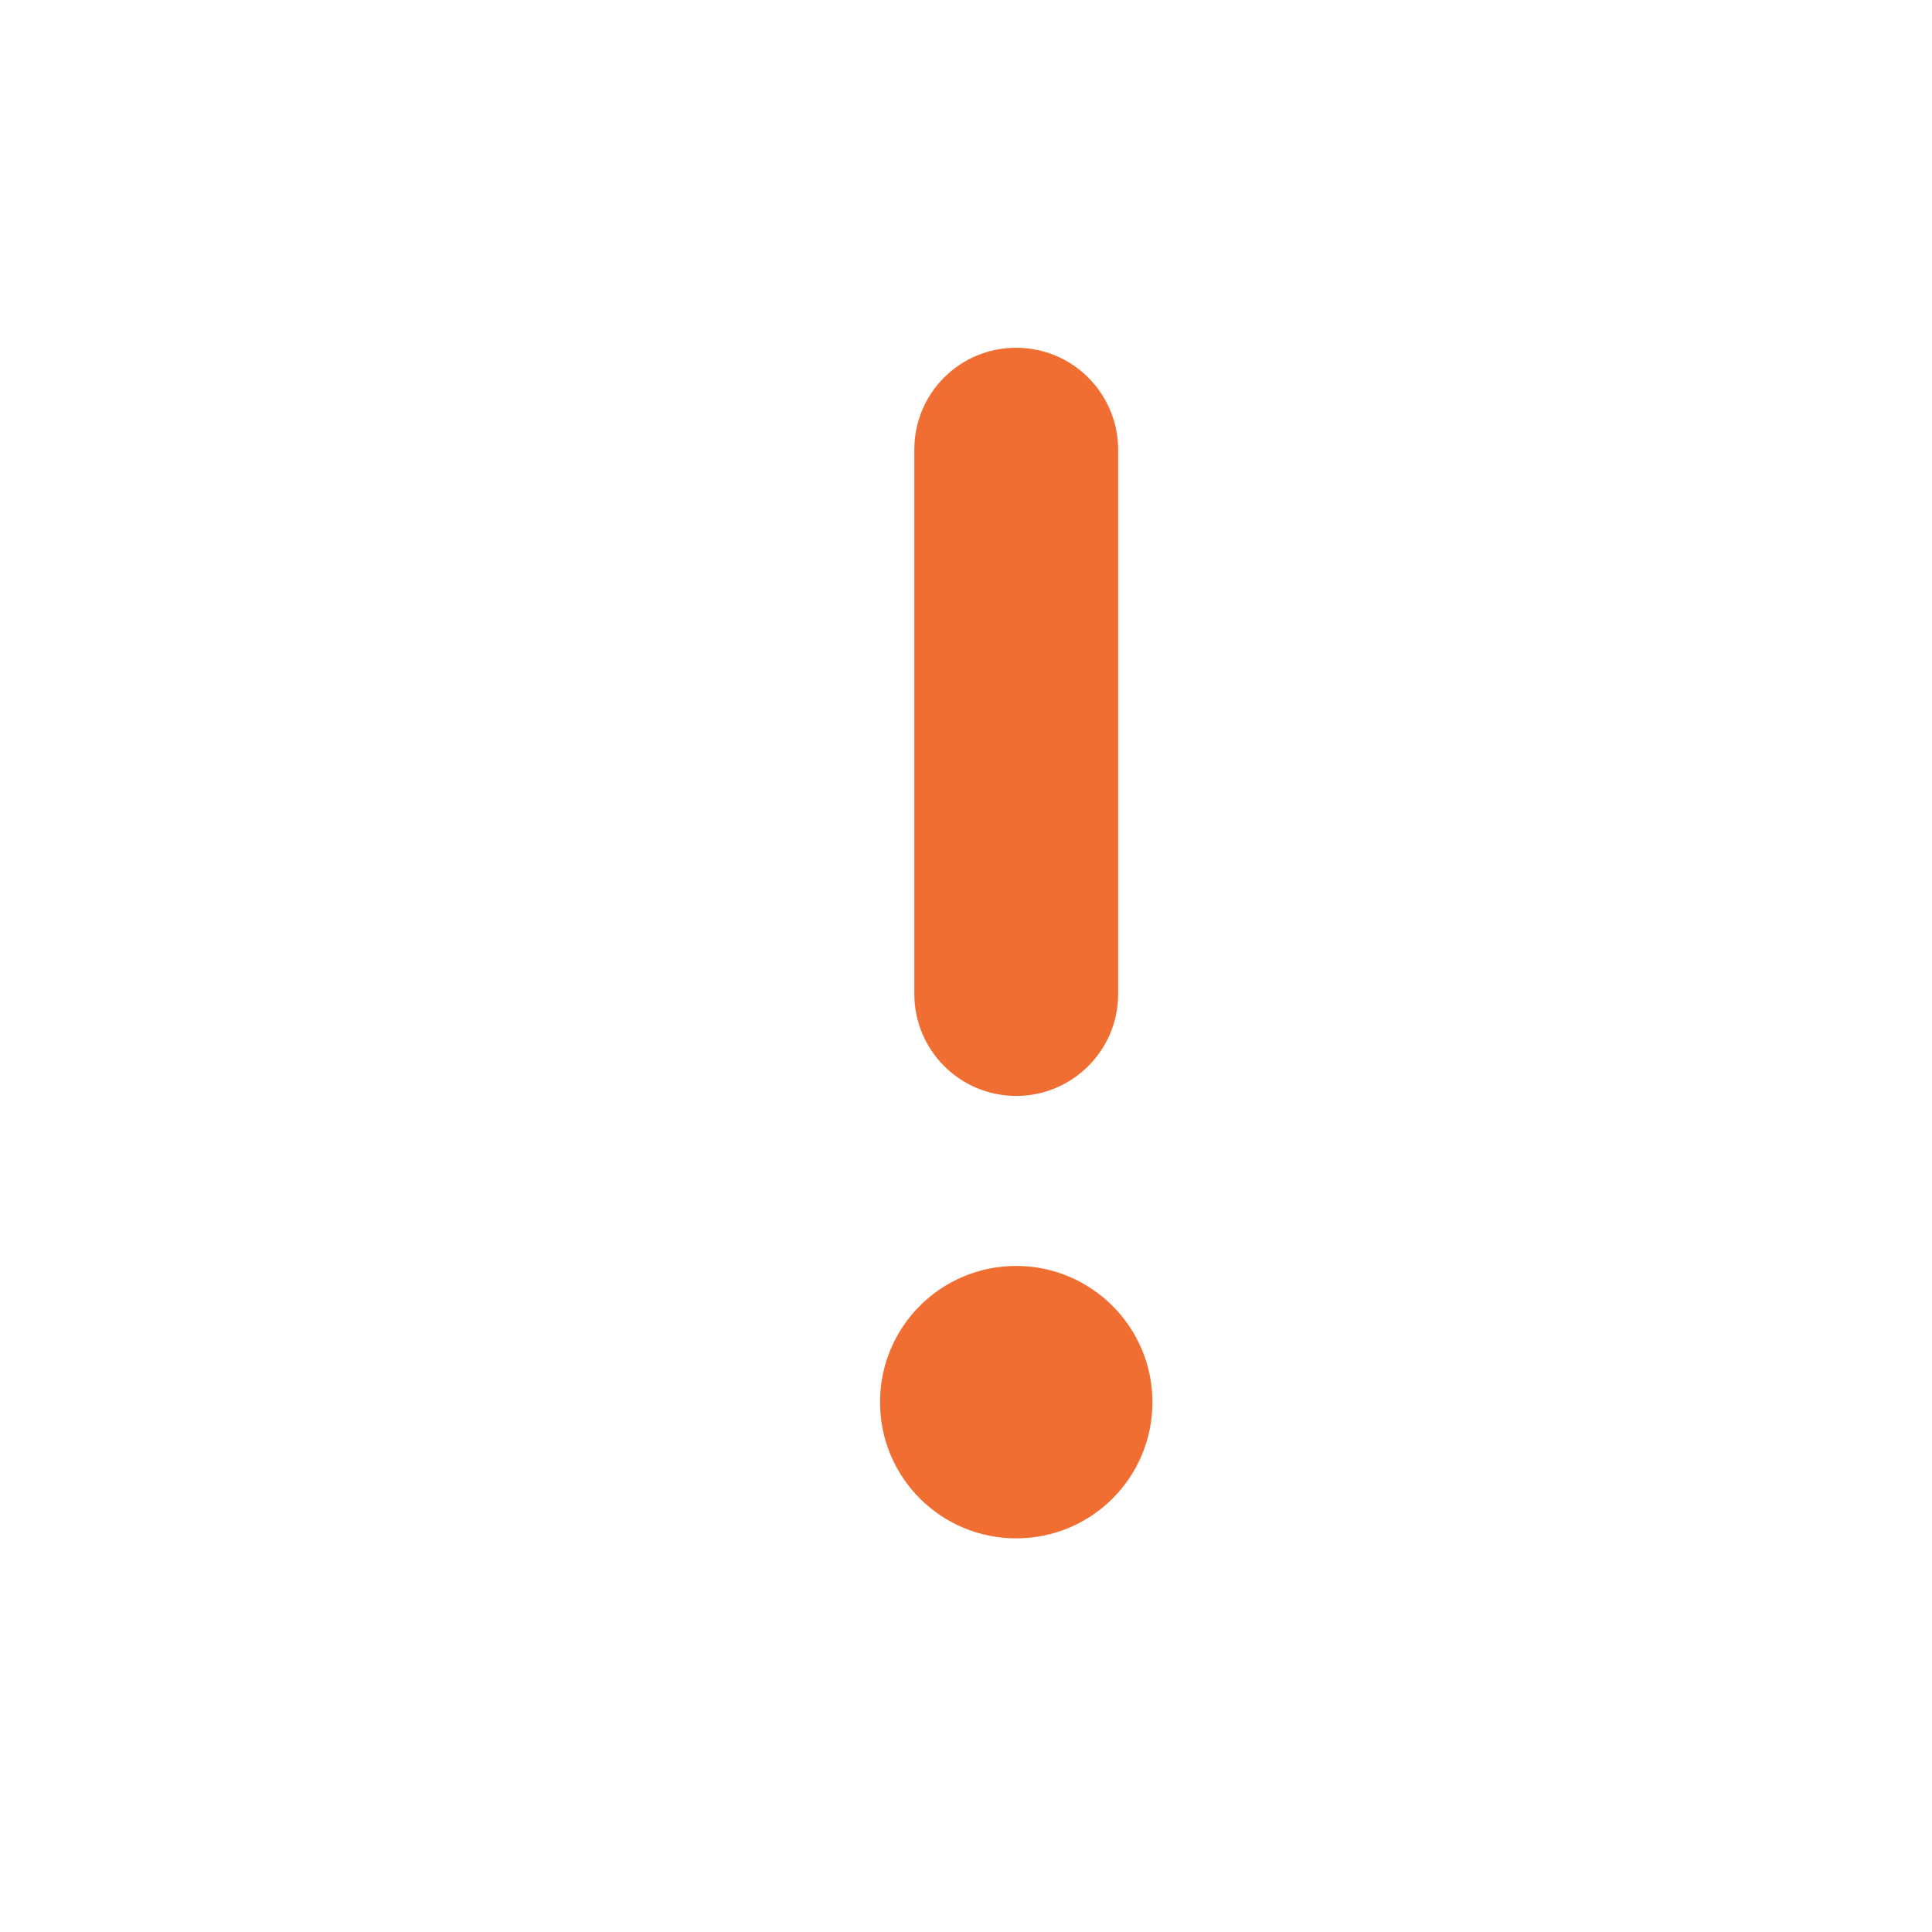 <?xml version="1.0" encoding="utf-8"?>
<!-- Generator: Adobe Illustrator 28.0.0, SVG Export Plug-In . SVG Version: 6.00 Build 0)  -->
<svg version="1.1" id="Layer_1" xmlns="http://www.w3.org/2000/svg" xmlns:xlink="http://www.w3.org/1999/xlink" x="0px" y="0px"
	 viewBox="0 0 40 40" style="enable-background:new 0 0 40 40;" xml:space="preserve">
<style type="text/css">
	.st0{clip-path:url(#SVGID_00000074442336659411267520000008328687404842234031_);}
	.st1{fill:#F06E32;}
	.st2{clip-path:url(#SVGID_00000143589432399059804240000017290277576529781691_);}
	.st3{fill:none;stroke:#EF6E32;stroke-width:3;stroke-linecap:round;stroke-linejoin:round;}
	.st4{clip-path:url(#SVGID_00000029045062886950872010000010874487508690867847_);}
	.st5{clip-path:url(#SVGID_00000038415423667554631350000016829585611793566878_);}
	.st6{fill:none;stroke:#EF6E32;stroke-width:2.94;stroke-linecap:round;stroke-linejoin:round;}
	.st7{fill:none;stroke:#EF6E32;stroke-width:3.08;stroke-linecap:round;stroke-linejoin:round;}
	.st8{fill:#EF6E32;}
	.st9{fill:none;stroke:#EF6E32;stroke-width:3.35;stroke-linecap:round;stroke-linejoin:round;}
	.st10{clip-path:url(#SVGID_00000129193177511501955180000009672688261052228537_);}
	.st11{clip-path:url(#SVGID_00000134224246577030393980000010461804289544653474_);}
	.st12{clip-path:url(#SVGID_00000031187819369799139350000009773684906993099196_);}
	.st13{clip-path:url(#SVGID_00000170993910292291144890000004013499639252560570_);}
	.st14{clip-path:url(#SVGID_00000035506064428059310350000000747463077726841220_);}
	.st15{clip-path:url(#SVGID_00000111914072343953267990000015638887903792597182_);}
	.st16{clip-path:url(#SVGID_00000035488380073401230130000002116886926645127574_);}
	.st17{fill:#F06E32;stroke:#F06E32;stroke-width:0.5;}
	.st18{fill:none;stroke:#F06E32;}
	.st19{fill-rule:evenodd;clip-rule:evenodd;fill:#F06E32;}
	.st20{clip-path:url(#SVGID_00000122719666683285152880000001389180488039498386_);}
	.st21{fill:none;stroke:#F06E32;stroke-width:2.5;stroke-miterlimit:133.33;}
	.st22{fill:none;stroke:#F06E32;stroke-width:2.5;stroke-linecap:round;stroke-miterlimit:133.33;}
	.st23{clip-path:url(#SVGID_00000093142902954238811030000005585137148908877735_);}
	.st24{clip-path:url(#SVGID_00000036962783369382980290000013124789537337534876_);}
	.st25{clip-path:url(#SVGID_00000038395477353536796960000015070279104539638191_);}
	.st26{fill:none;stroke:#F06E32;stroke-width:2;}
	.st27{fill:none;stroke:#F06E32;stroke-width:2;stroke-linecap:round;stroke-linejoin:round;}
</style>
<path class="st19" d="M21.04,7.2c1.17,0,2.11,0.95,2.11,2.11v11.27c0,1.17-0.95,2.11-2.11,2.11c-1.17,0-2.11-0.95-2.11-2.11V9.31
	C18.93,8.14,19.87,7.2,21.04,7.2z"/>
<path class="st1" d="M23.86,29.03c0,1.56-1.26,2.82-2.82,2.82c-1.56,0-2.82-1.26-2.82-2.82c0-1.56,1.26-2.82,2.82-2.82
	C22.59,26.21,23.86,27.47,23.86,29.03z"/>
</svg>
